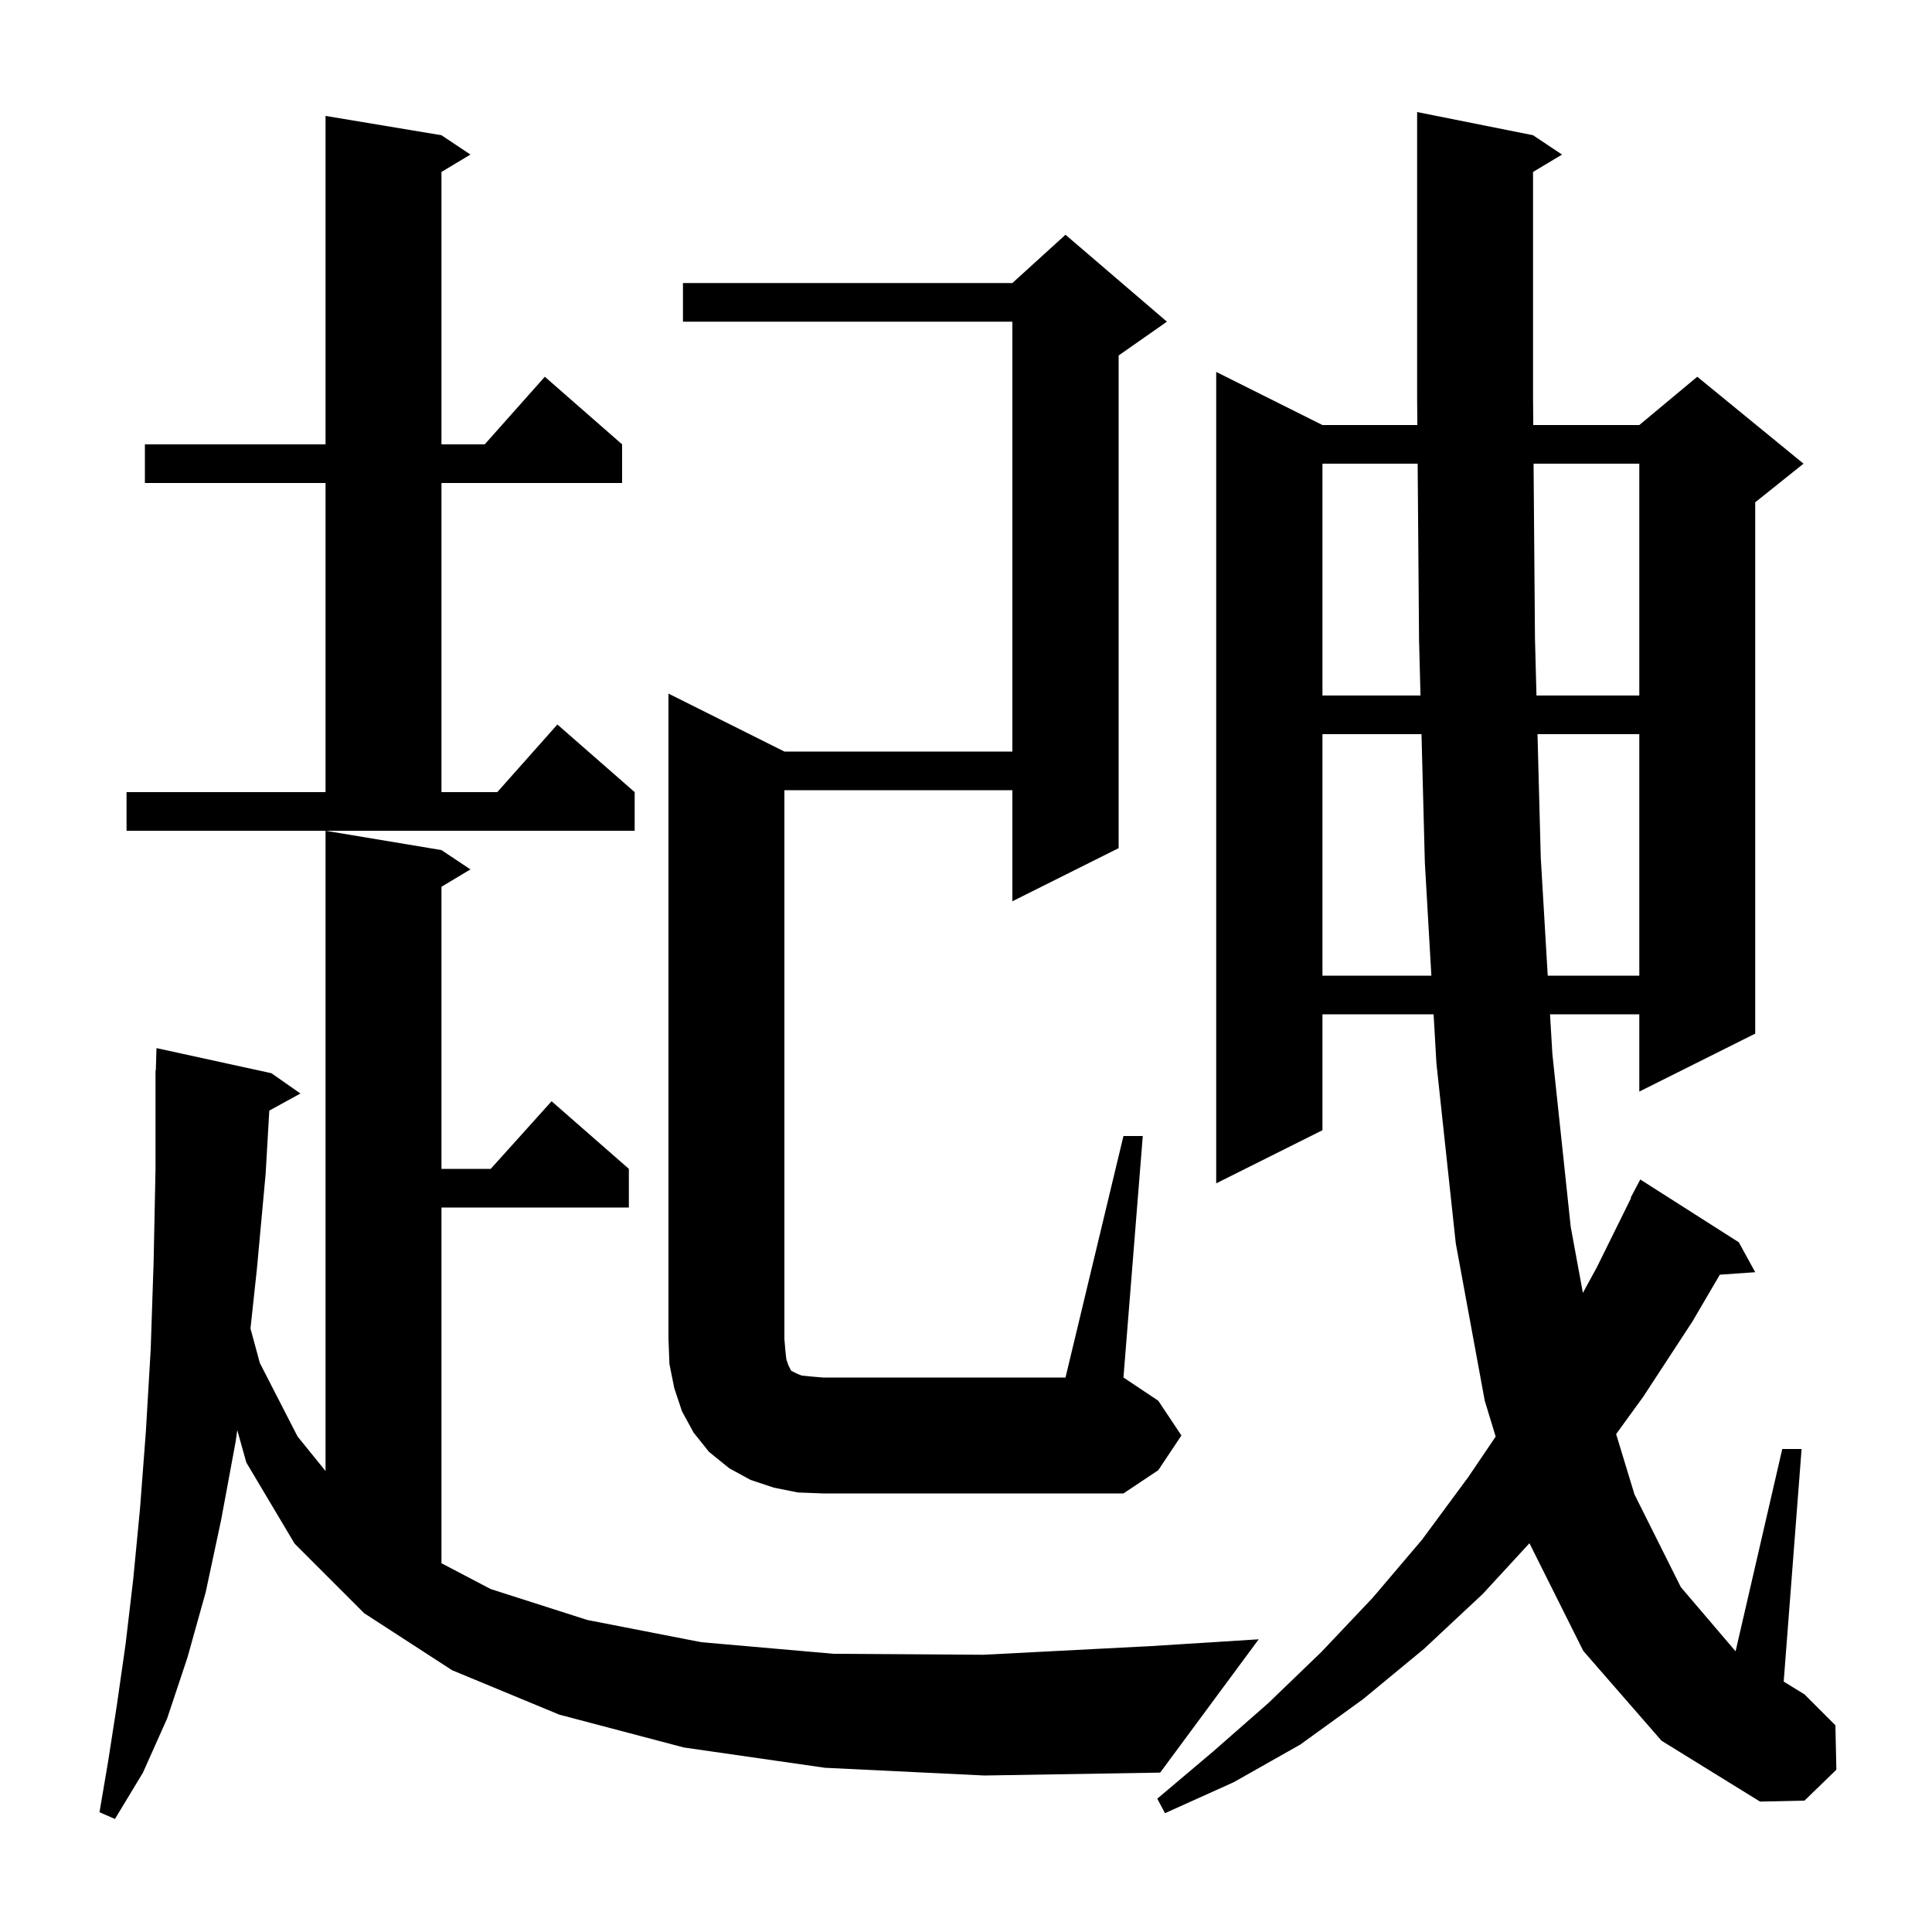 <svg xmlns="http://www.w3.org/2000/svg" xmlns:xlink="http://www.w3.org/1999/xlink" version="1.1" baseProfile="full" viewBox="0 0 200 200" width="200" height="200"><g fill="currentColor"><path d="M 158.7 17.8 L 158.7 41.1 L 158.723 44.0 L 169.7 44.0 L 175.7 39.0 L 186.7 48.0 L 181.7 52.0 L 181.7 107.0 L 169.7 113.0 L 169.7 105.0 L 160.458 105.0 L 160.7 109.1 L 162.6 127.0 L 163.86 133.84 L 165.3 131.2 L 168.846 124.019 L 168.8 124.0 L 169.8 122.1 L 180.0 128.6 L 181.7 131.7 L 178.038 131.953 L 175.2 136.8 L 170.1 144.6 L 167.301 148.455 L 169.2 154.7 L 174.0 164.3 L 179.667 170.944 L 184.5 150.0 L 186.5 150.0 L 184.648 174.078 L 186.8 175.4 L 190.0 178.6 L 190.1 183.2 L 186.8 186.4 L 182.2 186.5 L 172.0 180.2 L 163.9 170.9 L 158.328 159.756 L 153.5 165.0 L 147.4 170.7 L 141.1 175.9 L 134.6 180.6 L 127.7 184.5 L 120.6 187.7 L 119.8 186.2 L 125.6 181.3 L 131.3 176.3 L 136.8 171.0 L 142.1 165.4 L 147.2 159.4 L 152.0 152.9 L 154.832 148.713 L 153.7 145.0 L 150.7 128.7 L 148.7 110.1 L 148.406 105.0 L 136.9 105.0 L 136.9 117.0 L 125.9 122.5 L 125.9 38.5 L 136.9 44.0 L 146.723 44.0 L 146.7 41.1 L 146.7 11.6 L 158.7 14.0 L 161.7 16.0 Z M 85.4 183.0 L 70.8 180.9 L 57.9 177.5 L 46.8 172.9 L 37.7 167.0 L 30.5 159.8 L 25.5 151.4 L 24.561 148.043 L 24.4 149.2 L 22.9 157.3 L 21.3 164.8 L 19.4 171.6 L 17.3 177.9 L 14.8 183.5 L 11.9 188.3 L 10.3 187.6 L 11.2 182.3 L 12.1 176.5 L 13.0 170.2 L 13.8 163.4 L 14.5 156.1 L 15.1 148.2 L 15.6 139.7 L 15.9 130.7 L 16.1 121.0 L 16.1 110.8 L 16.13 110.801 L 16.2 108.5 L 28.1 111.1 L 31.1 113.2 L 27.877 114.97 L 27.5 121.5 L 26.6 131.3 L 25.93 137.531 L 26.9 141.1 L 30.8 148.7 L 33.7 152.282 L 33.7 86.0 L 45.7 88.0 L 48.7 90.0 L 45.7 91.8 L 45.7 121.0 L 50.8 121.0 L 57.1 114.0 L 65.1 121.0 L 65.1 125.0 L 45.7 125.0 L 45.7 161.826 L 50.8 164.5 L 60.8 167.7 L 72.6 170.0 L 86.3 171.2 L 101.8 171.3 L 119.2 170.4 L 130.3 169.7 L 120.1 183.5 L 101.9 183.8 Z M 116.3 117.6 L 118.3 117.6 L 116.3 142.6 L 119.9 145.0 L 122.3 148.6 L 119.9 152.2 L 116.3 154.6 L 85.2 154.6 L 82.6 154.5 L 80.1 154.0 L 77.7 153.2 L 75.5 152.0 L 73.4 150.3 L 71.8 148.3 L 70.6 146.1 L 69.8 143.7 L 69.3 141.2 L 69.2 138.6 L 69.2 71.8 L 81.2 77.8 L 104.8 77.8 L 104.8 33.3 L 70.7 33.3 L 70.7 29.3 L 104.8 29.3 L 110.3 24.3 L 120.8 33.3 L 115.8 36.8 L 115.8 87.8 L 104.8 93.3 L 104.8 81.8 L 81.2 81.8 L 81.2 138.6 L 81.3 139.8 L 81.4 140.7 L 81.6 141.3 L 81.9 141.9 L 82.5 142.2 L 83.0 142.4 L 84.0 142.5 L 85.2 142.6 L 110.3 142.6 Z M 136.9 76.0 L 136.9 101.0 L 148.175 101.0 L 147.5 89.3 L 147.153 76.0 Z M 159.162 76.0 L 159.5 88.8 L 160.221 101.0 L 169.7 101.0 L 169.7 76.0 Z M 13.1 82.0 L 33.7 82.0 L 33.7 50.0 L 15.0 50.0 L 15.0 46.0 L 33.7 46.0 L 33.7 12.0 L 45.7 14.0 L 48.7 16.0 L 45.7 17.8 L 45.7 46.0 L 50.178 46.0 L 56.4 39.0 L 64.4 46.0 L 64.4 50.0 L 45.7 50.0 L 45.7 82.0 L 51.478 82.0 L 57.7 75.0 L 65.7 82.0 L 65.7 86.0 L 13.1 86.0 Z M 136.9 48.0 L 136.9 72.0 L 147.049 72.0 L 146.9 66.3 L 146.755 48.0 Z M 158.755 48.0 L 158.9 66.1 L 159.056 72.0 L 169.7 72.0 L 169.7 48.0 Z "/></g></svg>